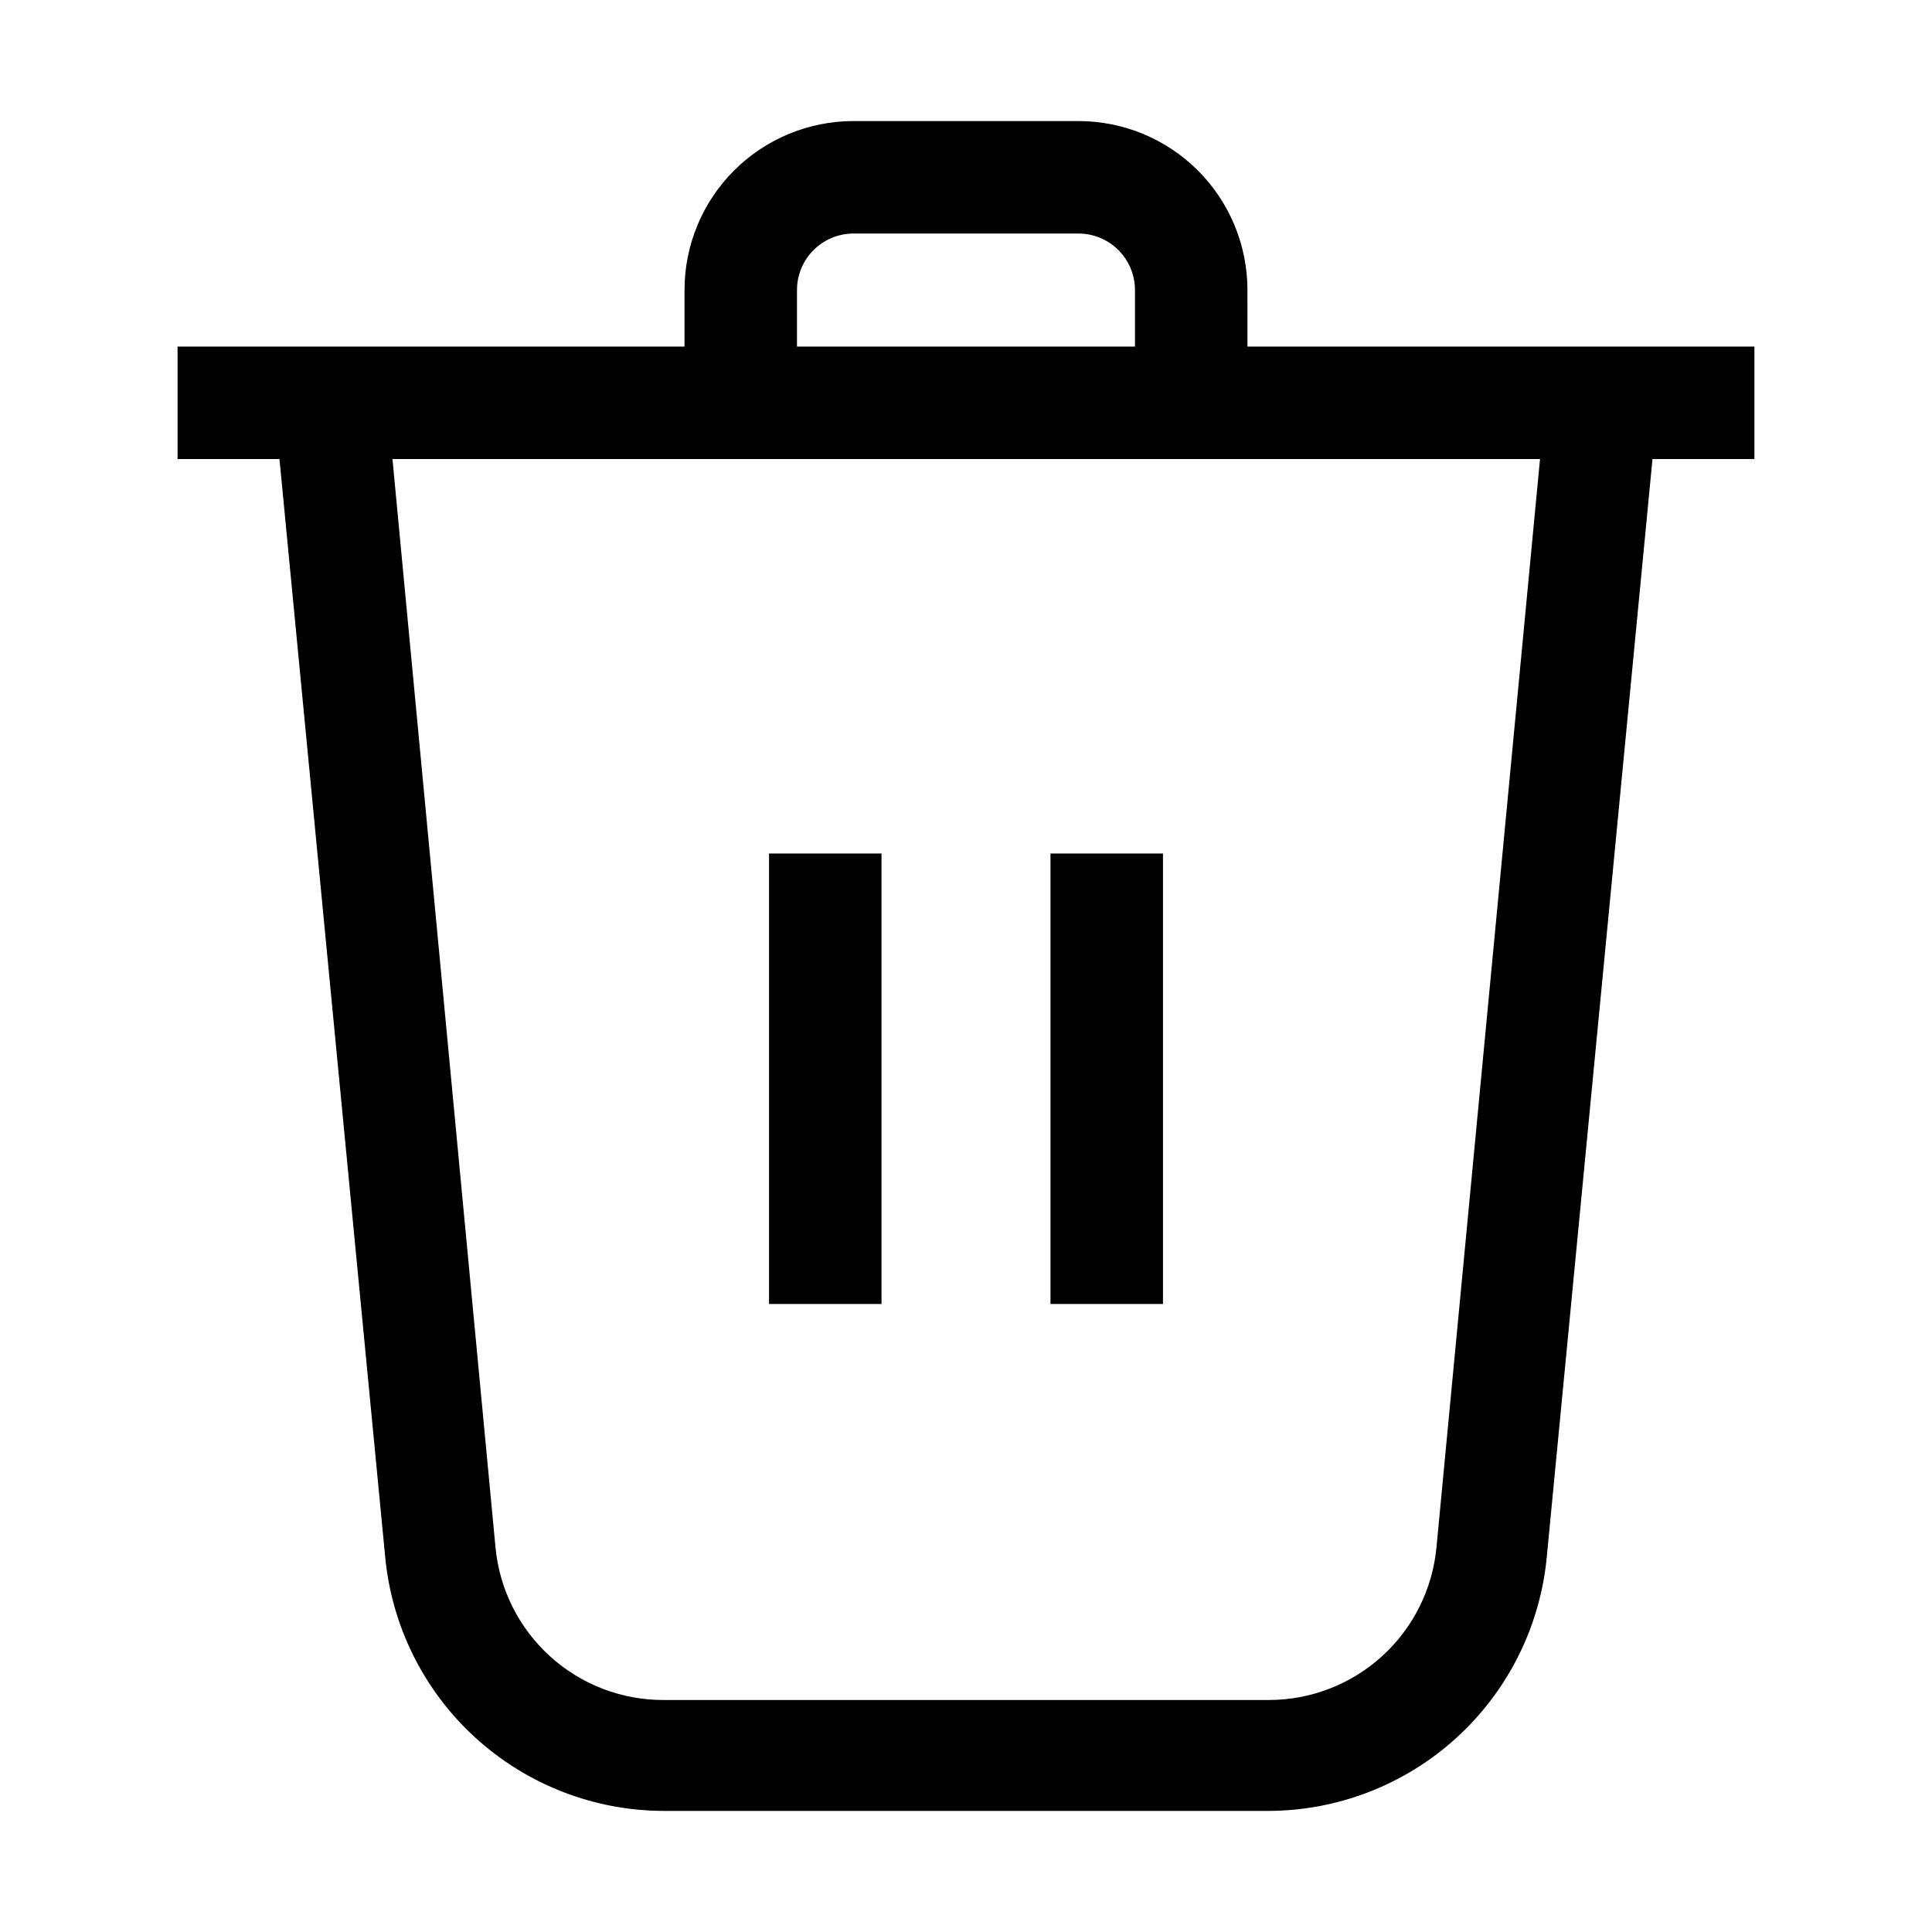 <?xml version="1.0" encoding="UTF-8"?>
<!-- Uploaded to: SVG Repo, www.svgrepo.com, Generator: SVG Repo Mixer Tools -->
<svg fill="#000000" width="800px" height="800px" version="1.1" viewBox="144 144 512 512" xmlns="http://www.w3.org/2000/svg">
 <g>
  <path d="m608.94 235.84h-134.35l-0.004-14.973c0-11.879-4.719-23.27-13.117-31.668-8.398-8.398-19.789-13.117-31.664-13.117h-59.617c-11.879 0-23.27 4.719-31.668 13.117-8.398 8.398-13.117 19.789-13.117 31.668v14.973h-134.35v29.809h27.008l27.992 290.67c1.672 18.449 10.18 35.609 23.848 48.113s31.516 19.453 50.043 19.48h160.1c18.527-0.027 36.375-6.977 50.043-19.48 13.672-12.504 22.176-29.664 23.852-48.113l27.988-290.67h27.012zm-253.73-14.973c0-3.973 1.578-7.781 4.387-10.59 2.809-2.809 6.617-4.387 10.59-4.387h59.758-0.004c3.949 0.039 7.723 1.633 10.5 4.438 2.777 2.805 4.336 6.59 4.336 10.539v14.973h-89.566zm169.48 333.07c-1.016 11.121-6.164 21.461-14.43 28.973-8.262 7.516-19.043 11.656-30.215 11.609h-160.1c-11.168 0.047-21.949-4.094-30.215-11.609-8.266-7.512-13.414-17.852-14.43-28.973l-27.289-288.29h304.11z"/>
  <path d="m422.39 370.19h29.809v119.38h-29.809z"/>
  <path d="m347.8 370.19h29.809v119.38h-29.809z"/>
 </g>
</svg>